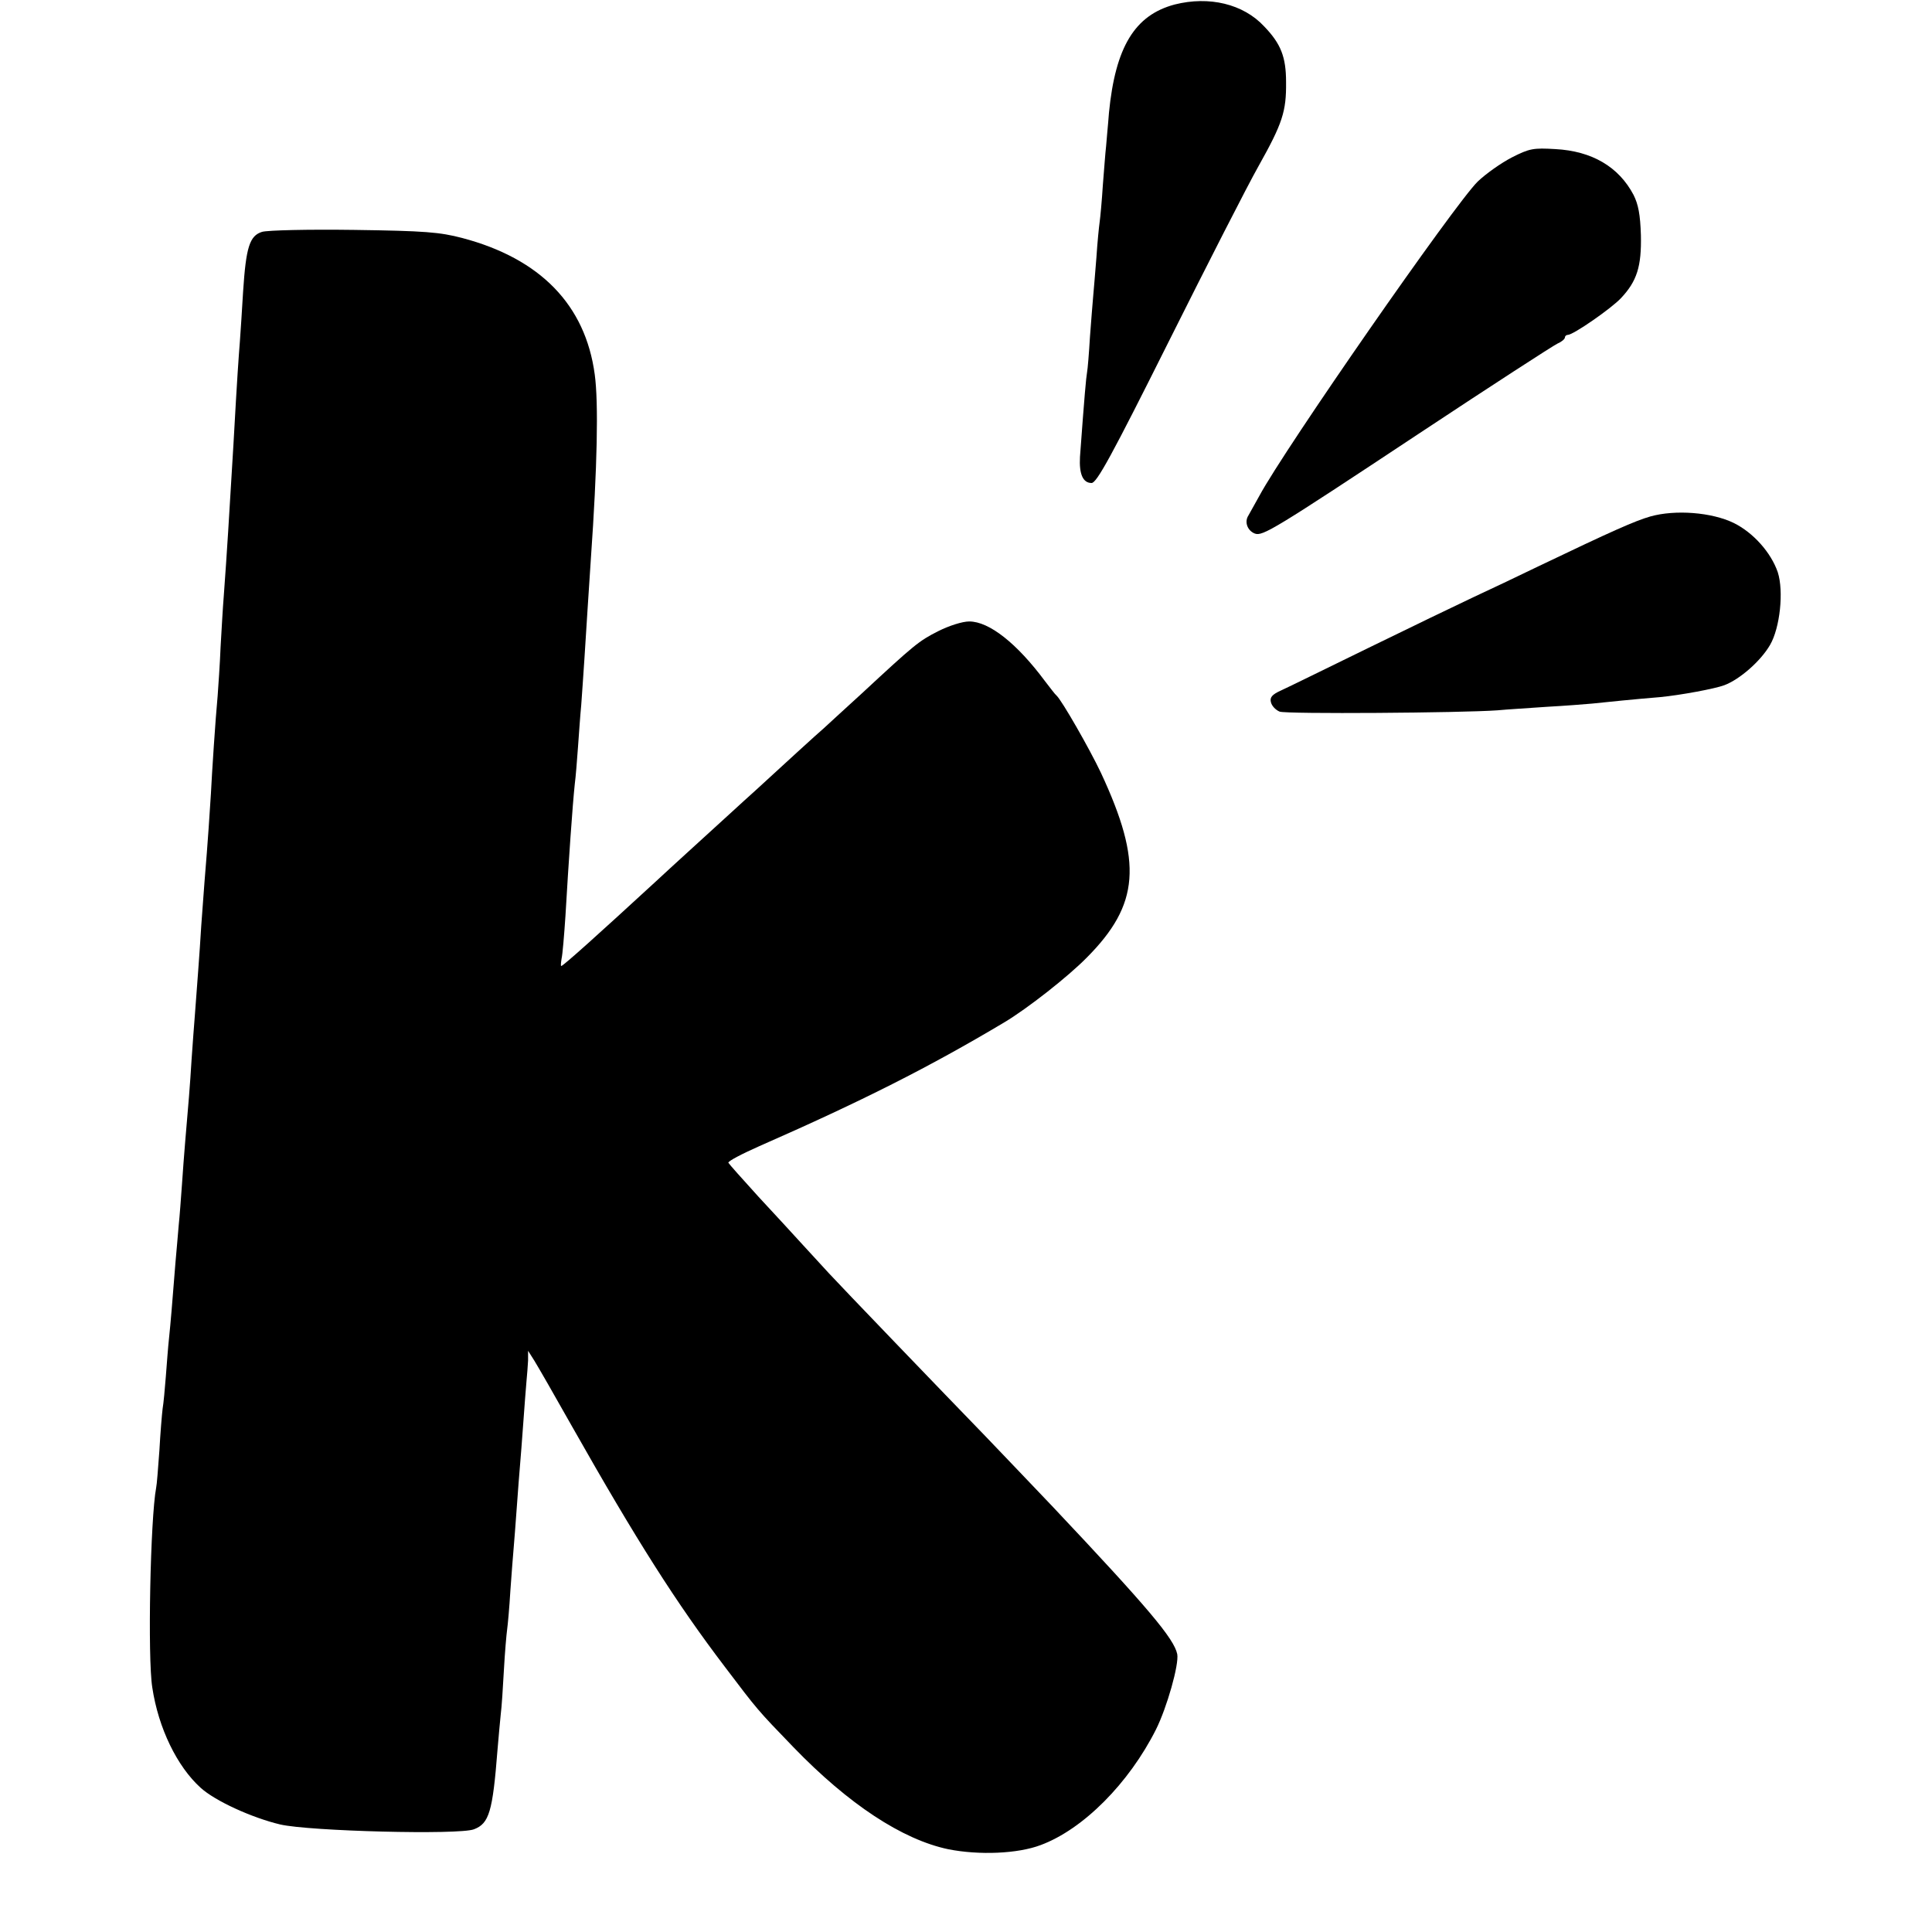 <?xml version="1.0" standalone="no"?>
<!DOCTYPE svg PUBLIC "-//W3C//DTD SVG 20010904//EN"
 "http://www.w3.org/TR/2001/REC-SVG-20010904/DTD/svg10.dtd">
<svg version="1.0" xmlns="http://www.w3.org/2000/svg"
 width="600pt" height="600pt" viewBox="0 0 600 600"
 preserveAspectRatio="xMidYMid meet">
<g transform="translate(0,600) scale(0.1,-0.1)"
fill="#000000" stroke="none">
<path d="M3648 5986 c-124 -33 -184 -132 -204 -336 -3 -41 -8 -88 -9 -105 -2
-16 -6 -70 -10 -120 -3 -49 -8 -101 -10 -115 -2 -14 -7 -63 -10 -110 -4 -47
-8 -101 -10 -120 -2 -19 -6 -76 -10 -126 -3 -51 -7 -100 -9 -110 -3 -17 -8
-71 -22 -263 -3 -53 9 -81 36 -81 16 0 62 84 239 438 120 240 246 487 280 547
74 132 86 169 85 260 0 78 -16 119 -68 173 -65 70 -171 95 -278 68z"/>
<path d="M4695 5511 c-33 -17 -81 -51 -106 -75 -72 -71 -599 -829 -678 -976
-14 -25 -29 -52 -34 -61 -13 -20 -3 -47 20 -56 24 -9 59 12 512 312 222 147
415 272 428 278 12 5 23 14 23 19 0 4 4 8 9 8 17 0 135 82 165 114 50 53 64
99 62 195 -2 65 -8 96 -23 126 -46 87 -129 136 -243 142 -68 4 -80 2 -135 -26z"/>
<path d="M814 5280 c-39 -12 -50 -48 -59 -185 -3 -55 -8 -125 -10 -155 -4 -51
-8 -104 -20 -320 -14 -234 -20 -334 -30 -470 -3 -36 -7 -108 -10 -160 -2 -53
-7 -120 -9 -150 -7 -74 -18 -243 -21 -305 -3 -47 -9 -144 -20 -275 -2 -30 -7
-91 -10 -135 -5 -85 -14 -199 -20 -280 -2 -27 -7 -88 -10 -135 -5 -83 -10
-141 -20 -257 -3 -32 -7 -92 -10 -133 -3 -41 -7 -97 -10 -125 -2 -27 -7 -79
-10 -115 -11 -139 -15 -187 -20 -235 -3 -27 -7 -81 -10 -120 -3 -38 -7 -83
-10 -100 -2 -16 -7 -75 -10 -130 -4 -55 -8 -107 -10 -115 -18 -95 -27 -529
-12 -621 19 -126 77 -245 150 -311 45 -41 159 -93 247 -114 90 -21 556 -33
602 -15 47 18 58 54 73 246 3 39 8 88 10 110 3 22 7 85 10 140 3 55 8 111 10
125 2 14 7 68 10 120 4 52 8 111 10 130 2 19 6 78 10 130 4 52 8 111 10 130 2
19 6 78 10 130 4 52 8 111 10 130 2 19 4 49 5 65 l0 30 19 -30 c10 -16 63
-108 117 -204 202 -357 325 -550 474 -746 103 -136 101 -134 214 -251 171
-177 338 -287 481 -317 96 -19 216 -14 287 13 132 49 274 192 358 359 34 68
72 202 66 234 -10 48 -89 142 -385 456 -75 79 -170 178 -211 221 -128 132
-456 473 -486 506 -16 17 -51 56 -79 86 -27 30 -90 98 -140 152 -49 54 -91
101 -93 105 -1 5 41 27 95 51 319 140 529 246 762 385 72 43 198 142 256 201
164 165 174 295 44 574 -35 74 -122 226 -138 240 -4 3 -19 23 -36 45 -87 117
-173 185 -235 185 -21 0 -62 -13 -96 -30 -61 -31 -73 -41 -237 -193 -55 -50
-108 -99 -119 -109 -19 -16 -126 -114 -212 -193 -18 -16 -53 -48 -77 -70 -94
-86 -177 -161 -234 -214 -174 -160 -286 -261 -292 -261 -2 0 -1 10 1 23 3 12
8 72 12 132 10 172 22 344 29 410 3 22 7 74 10 115 3 41 7 100 10 130 2 30 7
96 10 145 6 99 14 217 20 310 20 285 24 484 12 572 -29 216 -169 360 -412 424
-69 18 -115 22 -335 25 -145 2 -268 -1 -286 -6z"/>
<path d="M5125 4396 c-48 -14 -114 -43 -350 -156 -60 -29 -150 -72 -200 -95
-49 -23 -196 -94 -325 -157 -129 -63 -251 -123 -271 -132 -29 -13 -36 -22 -32
-37 3 -12 15 -24 27 -29 20 -8 565 -4 676 4 30 3 100 7 155 11 55 3 118 8 140
10 37 4 136 14 210 20 63 6 171 26 200 37 48 18 113 75 142 125 31 53 43 167
24 226 -21 61 -76 123 -137 153 -68 33 -181 42 -259 20z"/>
</g>
</svg>
